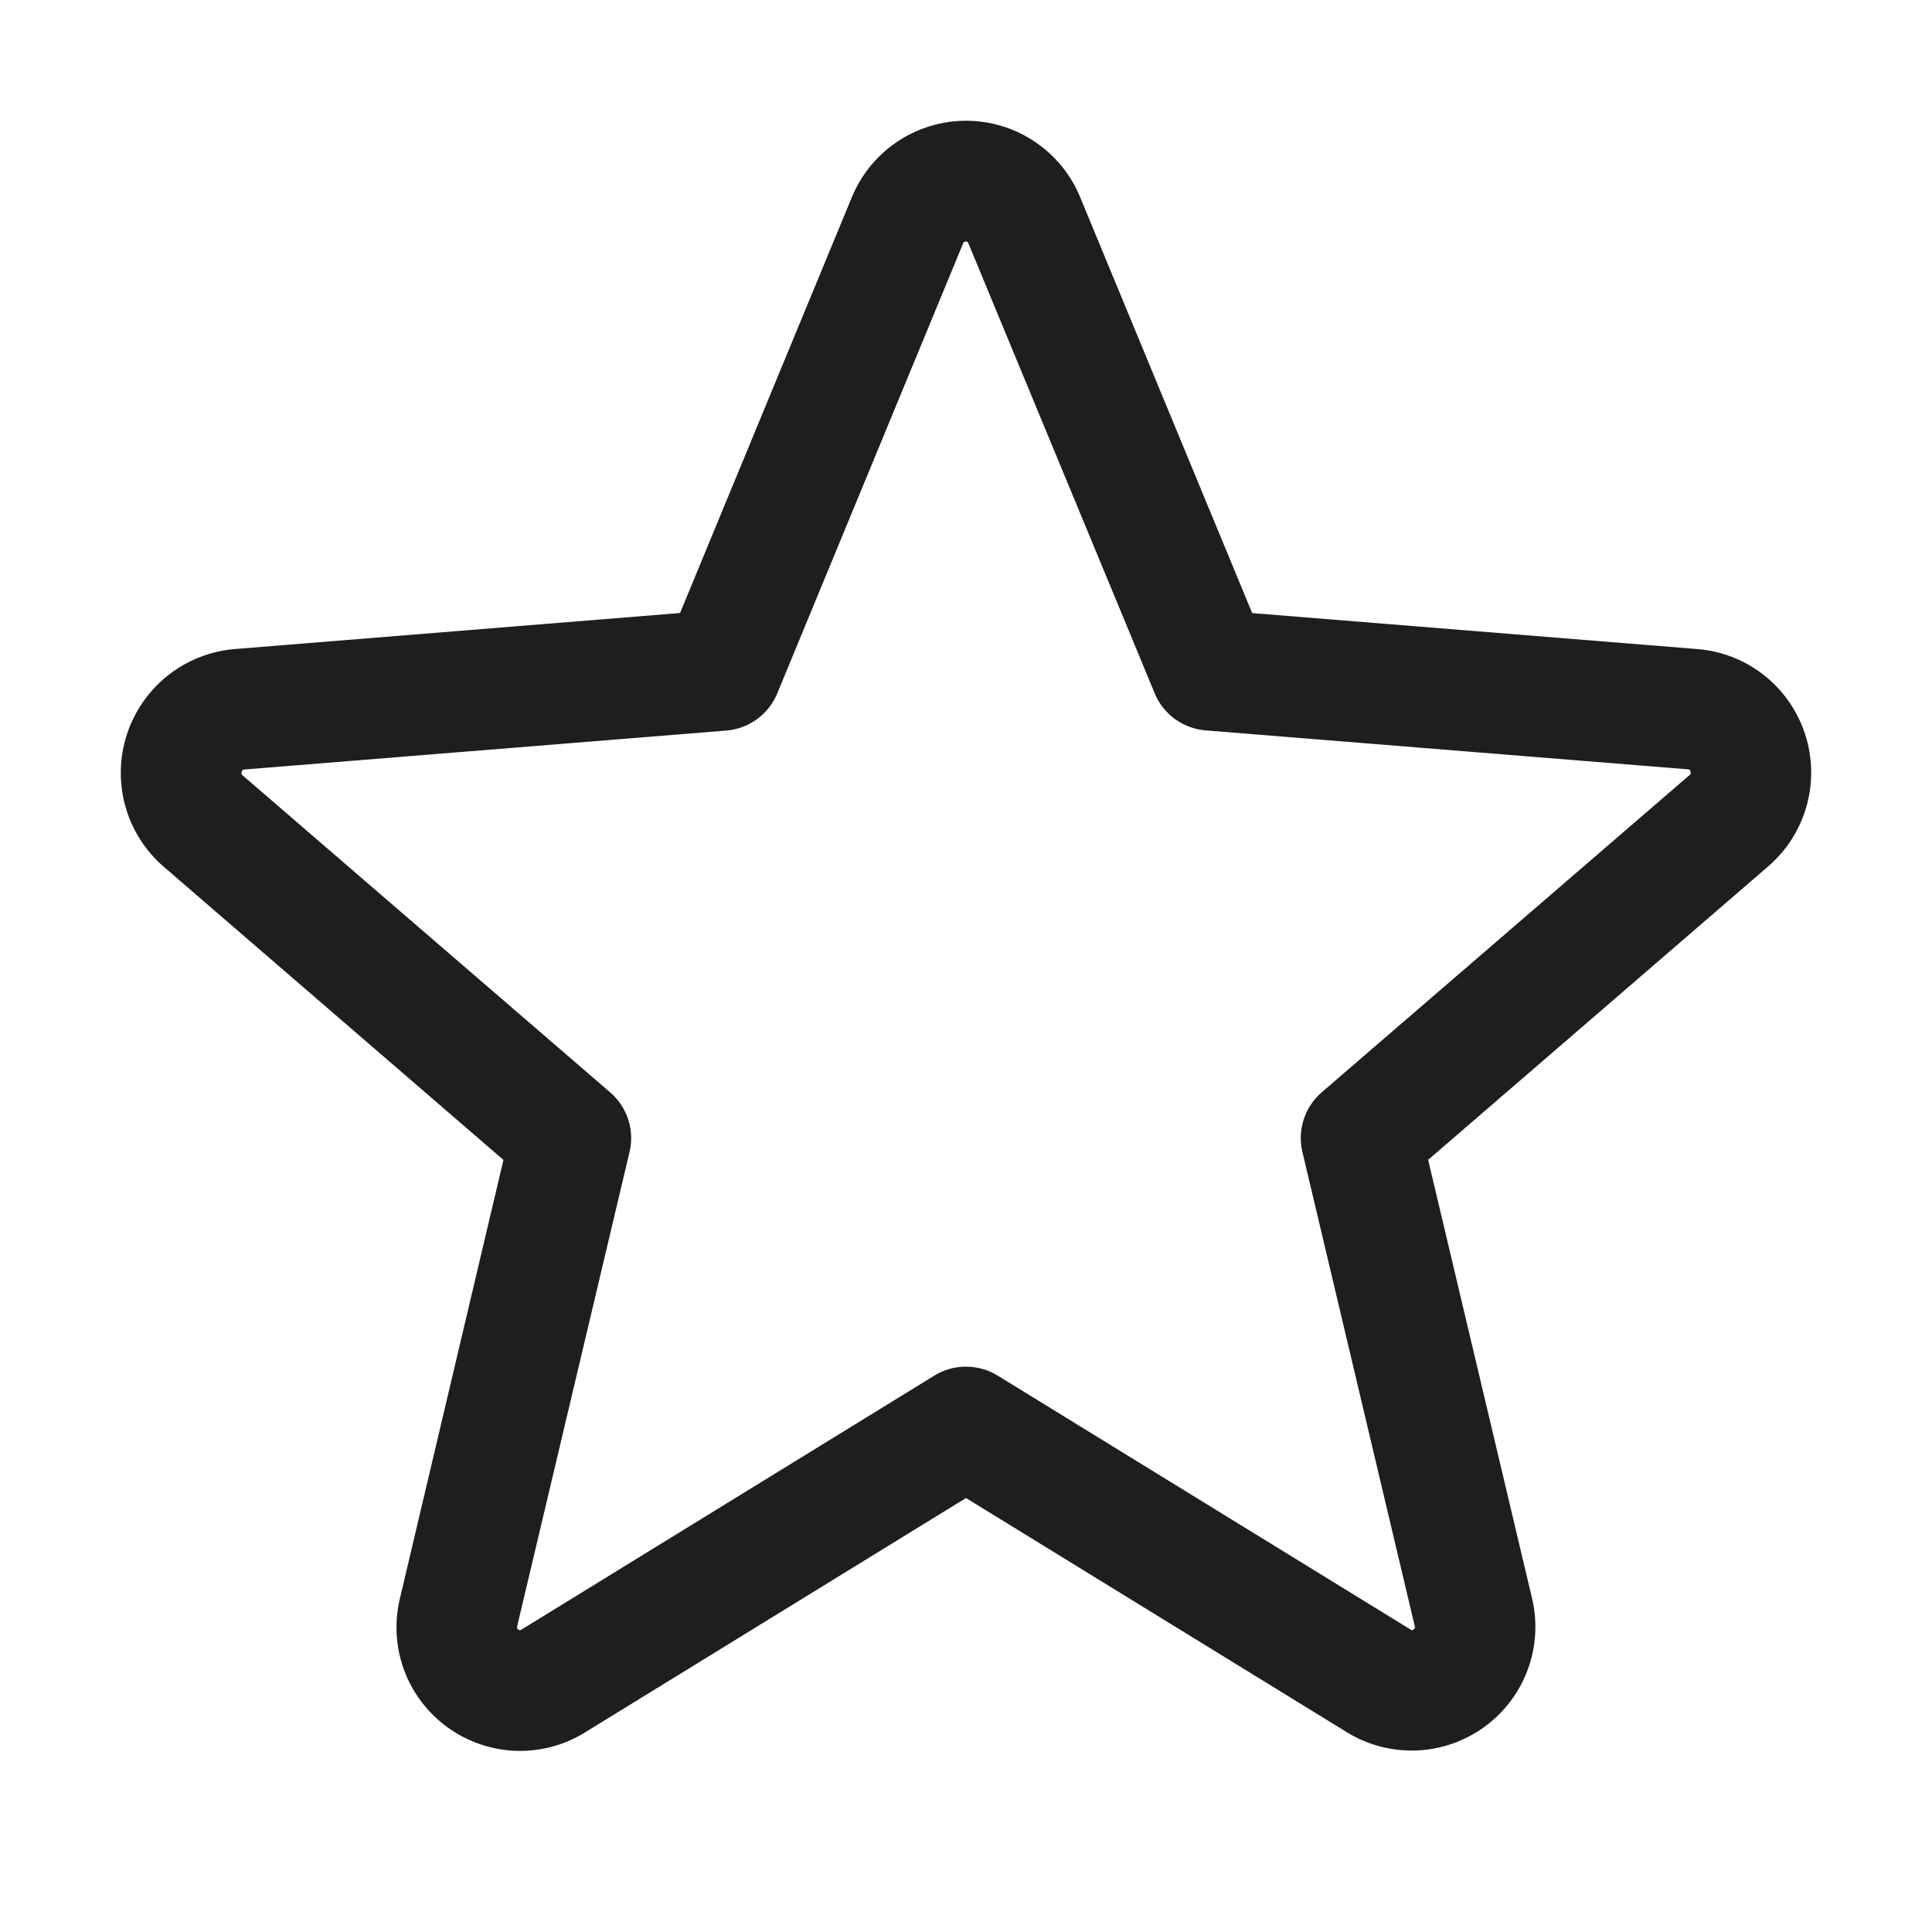 <svg width="24" height="24" viewBox="0 0 24 24" fill="none" xmlns="http://www.w3.org/2000/svg">
<path d="M22.423 9.118C22.329 8.83 22.152 8.576 21.914 8.388C21.676 8.2 21.388 8.087 21.086 8.063L15.555 7.616L13.419 2.452C13.304 2.17 13.107 1.93 12.854 1.76C12.602 1.591 12.305 1.5 12 1.5C11.696 1.5 11.399 1.591 11.146 1.76C10.893 1.93 10.697 2.17 10.581 2.452L8.448 7.615L2.914 8.063C2.611 8.088 2.323 8.203 2.085 8.391C1.847 8.58 1.67 8.835 1.576 9.124C1.482 9.413 1.476 9.723 1.557 10.015C1.639 10.308 1.805 10.57 2.035 10.768L6.254 14.409L4.969 19.852C4.897 20.147 4.914 20.458 5.019 20.744C5.124 21.029 5.311 21.277 5.557 21.456C5.804 21.635 6.097 21.737 6.401 21.749C6.706 21.761 7.006 21.682 7.265 21.522L12 18.609L16.737 21.522C16.996 21.68 17.296 21.757 17.6 21.745C17.903 21.732 18.195 21.63 18.441 21.451C18.686 21.273 18.873 21.026 18.978 20.741C19.083 20.456 19.102 20.147 19.031 19.852L17.741 14.408L21.96 10.767C22.192 10.569 22.359 10.307 22.442 10.013C22.524 9.72 22.518 9.408 22.423 9.118ZM20.985 9.631L16.419 13.569C16.315 13.658 16.238 13.775 16.195 13.906C16.153 14.037 16.147 14.176 16.179 14.31L17.574 20.198C17.578 20.206 17.578 20.215 17.575 20.223C17.572 20.232 17.566 20.239 17.558 20.243C17.541 20.256 17.537 20.253 17.523 20.243L12.393 17.088C12.274 17.015 12.139 16.977 12 16.977C11.861 16.977 11.725 17.015 11.607 17.088L6.477 20.244C6.463 20.253 6.459 20.256 6.441 20.244C6.433 20.241 6.427 20.233 6.424 20.225C6.421 20.217 6.422 20.208 6.425 20.2L7.82 14.312C7.852 14.178 7.847 14.038 7.804 13.908C7.762 13.777 7.685 13.66 7.58 13.57L3.015 9.633C3.004 9.624 2.993 9.615 3.003 9.586C3.012 9.557 3.02 9.561 3.034 9.559L9.026 9.075C9.164 9.063 9.295 9.014 9.406 8.932C9.517 8.85 9.604 8.74 9.656 8.612L11.964 3.024C11.972 3.008 11.975 3 11.997 3C12.02 3 12.022 3.008 12.03 3.024L14.344 8.612C14.396 8.74 14.483 8.85 14.595 8.932C14.707 9.013 14.839 9.062 14.976 9.073L20.969 9.557C20.983 9.557 20.991 9.557 21 9.584C21.008 9.611 21 9.622 20.985 9.631Z" fill="#1E1E1E"/>
</svg>
